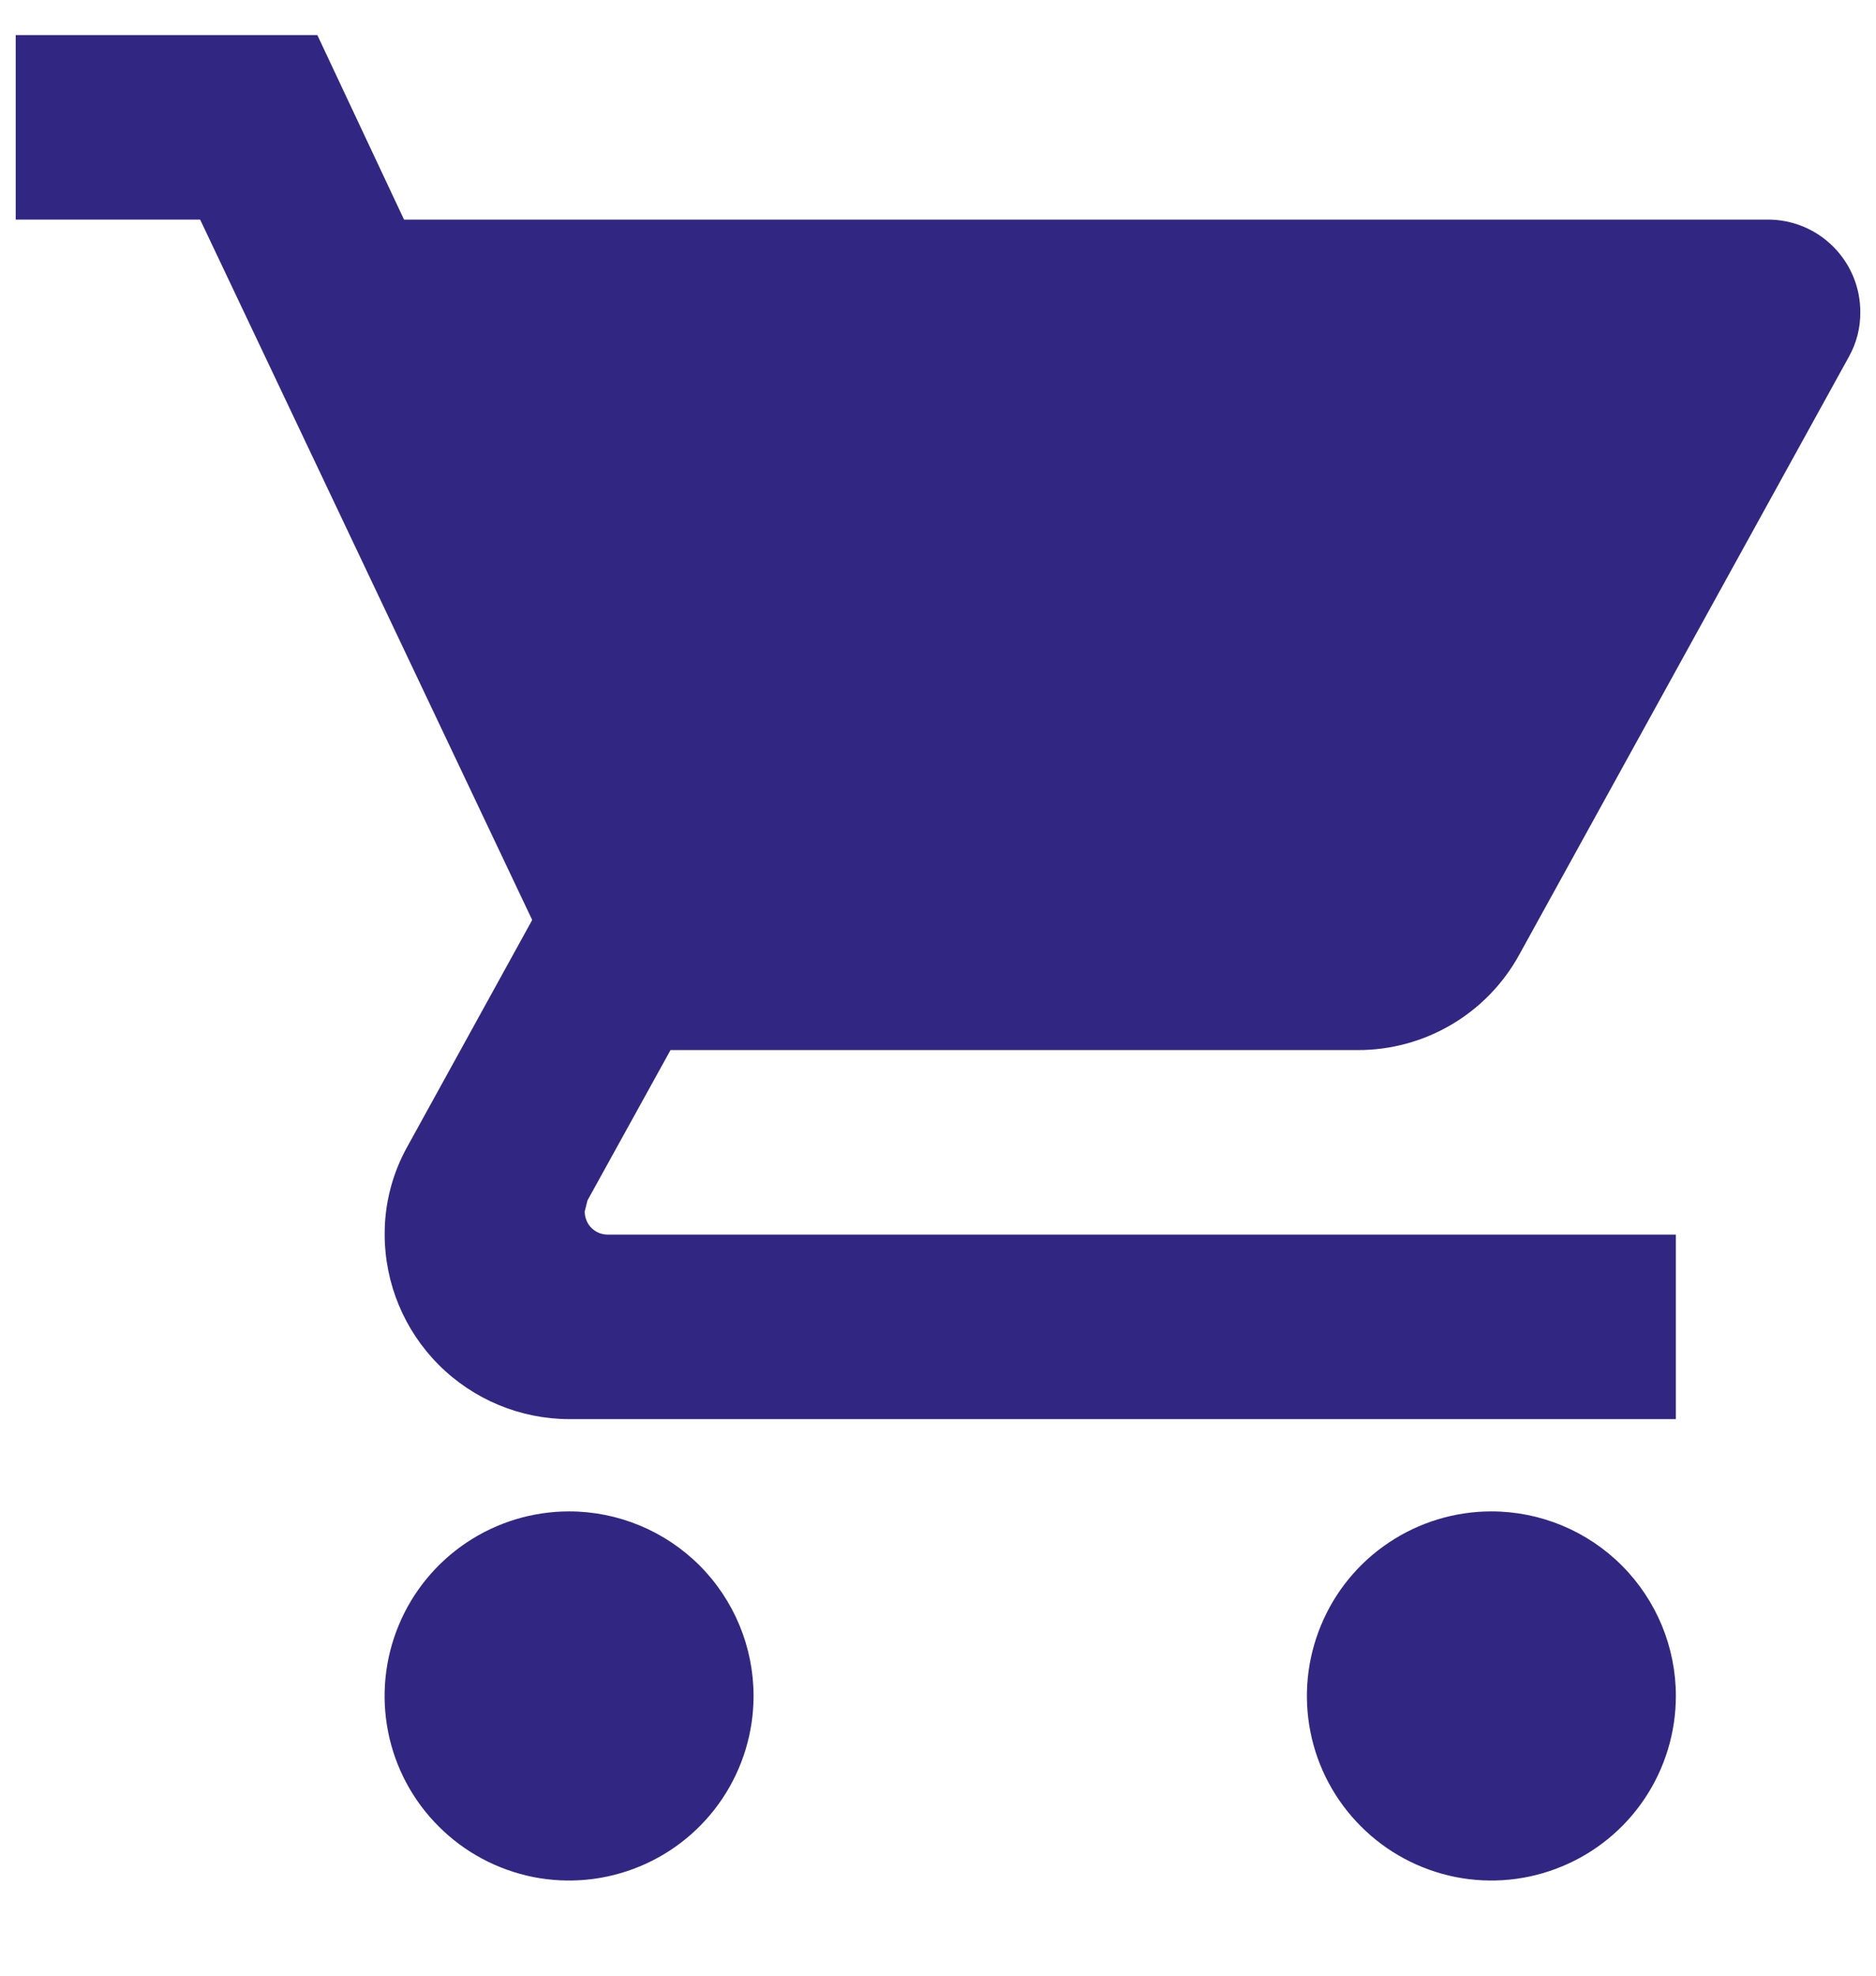 <svg width="19" height="20" viewBox="0 0 19 20" fill="none" xmlns="http://www.w3.org/2000/svg">
<path d="M5.764 15.3C5.394 15.3 5.033 15.41 4.726 15.615C4.419 15.82 4.179 16.112 4.038 16.453C3.896 16.795 3.859 17.17 3.931 17.533C4.003 17.895 4.181 18.228 4.443 18.489C4.704 18.751 5.037 18.928 5.399 19.001C5.762 19.073 6.137 19.036 6.479 18.894C6.82 18.753 7.112 18.513 7.317 18.206C7.522 17.899 7.632 17.538 7.632 17.168C7.632 16.673 7.435 16.198 7.085 15.847C6.734 15.497 6.259 15.3 5.764 15.3ZM0.159 0.355V2.223H2.027L5.39 9.313L4.129 11.601C3.975 11.875 3.894 12.184 3.896 12.498C3.897 12.993 4.094 13.467 4.444 13.817C4.794 14.167 5.269 14.365 5.764 14.366H16.973V12.498H6.156C6.125 12.498 6.095 12.492 6.066 12.481C6.038 12.469 6.012 12.452 5.99 12.43C5.968 12.409 5.951 12.383 5.94 12.354C5.928 12.326 5.922 12.295 5.922 12.264L5.95 12.152L6.791 10.63H13.75C14.084 10.631 14.412 10.542 14.699 10.373C14.987 10.204 15.224 9.96 15.385 9.668L18.729 3.605C18.804 3.468 18.843 3.314 18.841 3.157C18.841 2.909 18.742 2.672 18.567 2.497C18.392 2.321 18.154 2.223 17.907 2.223H4.092L3.214 0.355H0.159ZM15.104 15.3C14.735 15.3 14.374 15.41 14.067 15.615C13.759 15.82 13.52 16.112 13.379 16.453C13.237 16.795 13.2 17.17 13.272 17.533C13.344 17.895 13.522 18.228 13.784 18.489C14.045 18.751 14.378 18.928 14.74 19.001C15.102 19.073 15.478 19.036 15.819 18.894C16.161 18.753 16.453 18.513 16.658 18.206C16.863 17.899 16.973 17.538 16.973 17.168C16.973 16.673 16.776 16.198 16.425 15.847C16.075 15.497 15.6 15.3 15.104 15.3Z" fill="#312783"/>
</svg>
